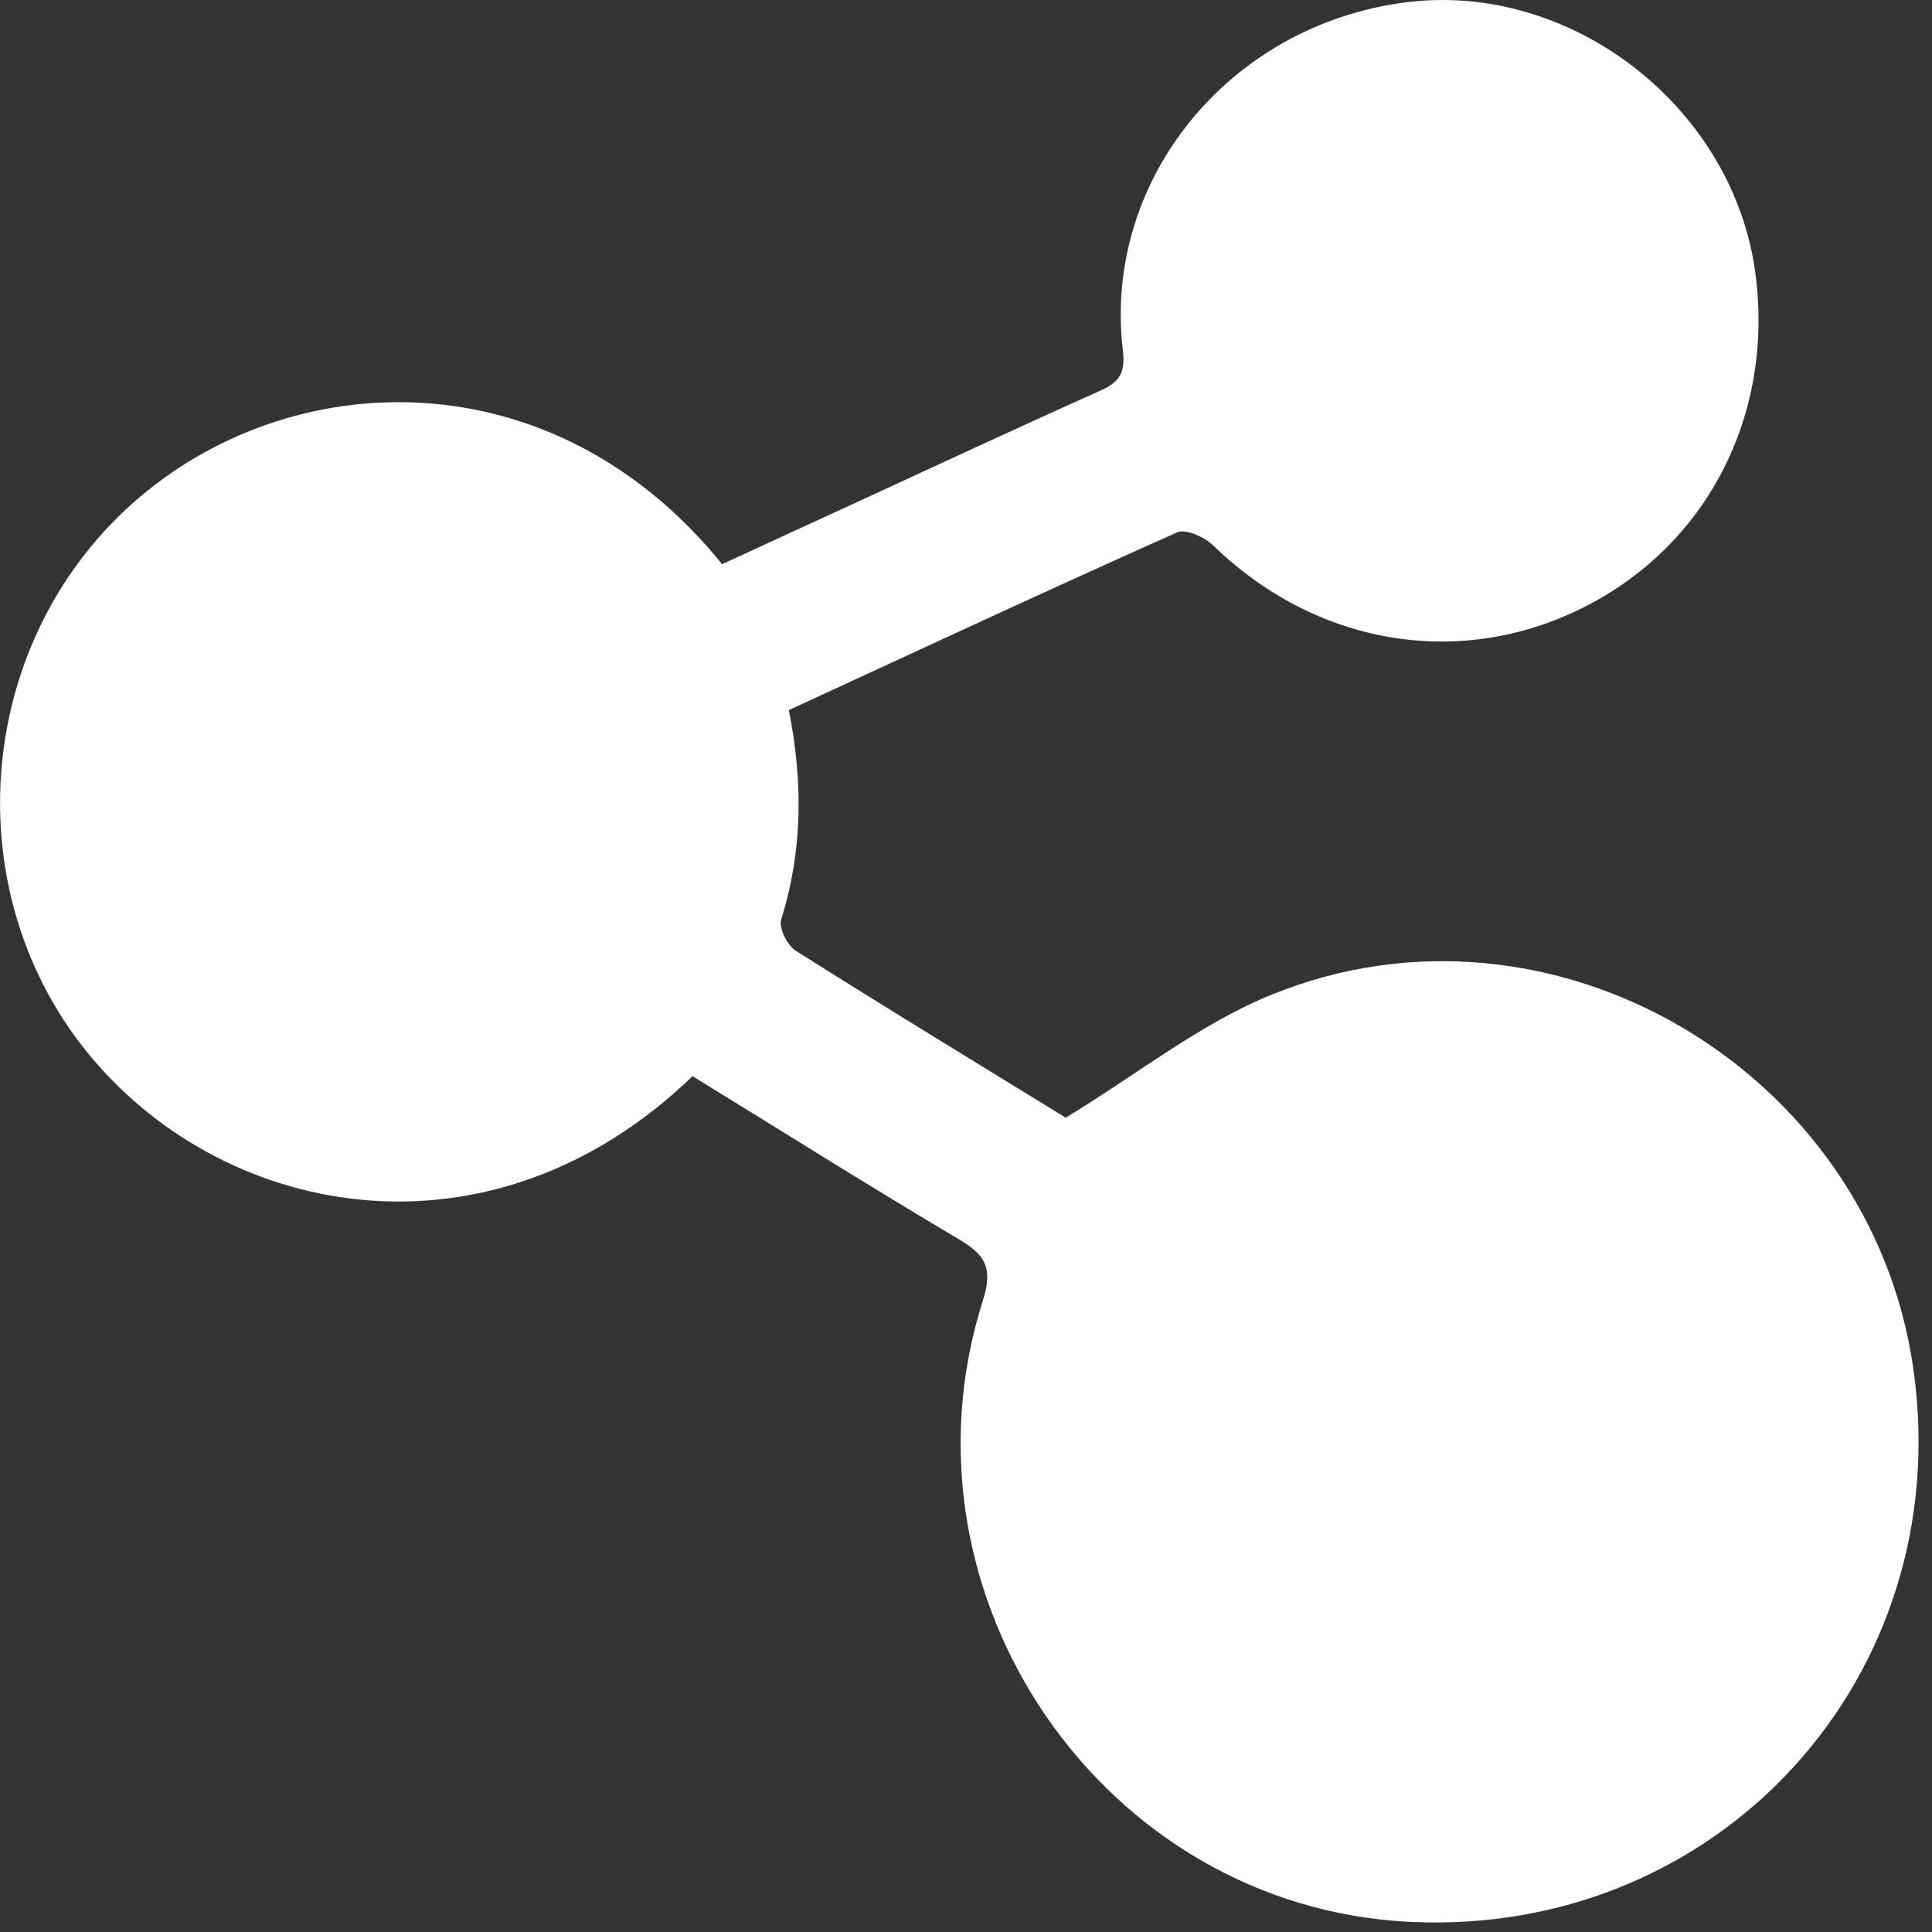<svg width="29" height="29" viewBox="0 0 29 29" fill="none" xmlns="http://www.w3.org/2000/svg">
<rect x="0" y="0" width="29" height="29" fill="#333333" stroke="none"/>
<path d="M10.396 16.154C7.387 19.052 3.434 18.316 1.384 15.886C-0.675 13.448 -0.402 9.695 1.981 7.563C4.333 5.46 8.294 5.322 10.839 8.469C11.482 8.172 12.139 7.869 12.797 7.568C14.038 6.997 15.276 6.418 16.523 5.861C16.808 5.733 16.893 5.588 16.855 5.264C16.549 2.702 18.45 0.374 21.1 0.035C23.594 -0.284 26.035 1.619 26.353 4.131C26.622 6.255 25.611 8.198 23.758 9.123C21.894 10.053 19.748 9.681 18.209 8.186C18.08 8.061 17.799 7.934 17.669 7.991C15.723 8.859 13.792 9.759 11.841 10.659C12.055 11.74 12.049 12.773 11.726 13.8C11.687 13.925 11.816 14.19 11.943 14.27C13.336 15.15 14.744 16.007 15.997 16.777C17.078 16.12 18.017 15.365 19.086 14.931C23.284 13.221 28.085 16.061 28.721 20.552C29.374 25.163 25.814 29.072 21.164 28.848C16.564 28.627 13.343 23.958 14.754 19.518C14.907 19.037 14.793 18.838 14.397 18.604C13.057 17.81 11.741 16.981 10.396 16.154Z" fill="white"/>
</svg>
